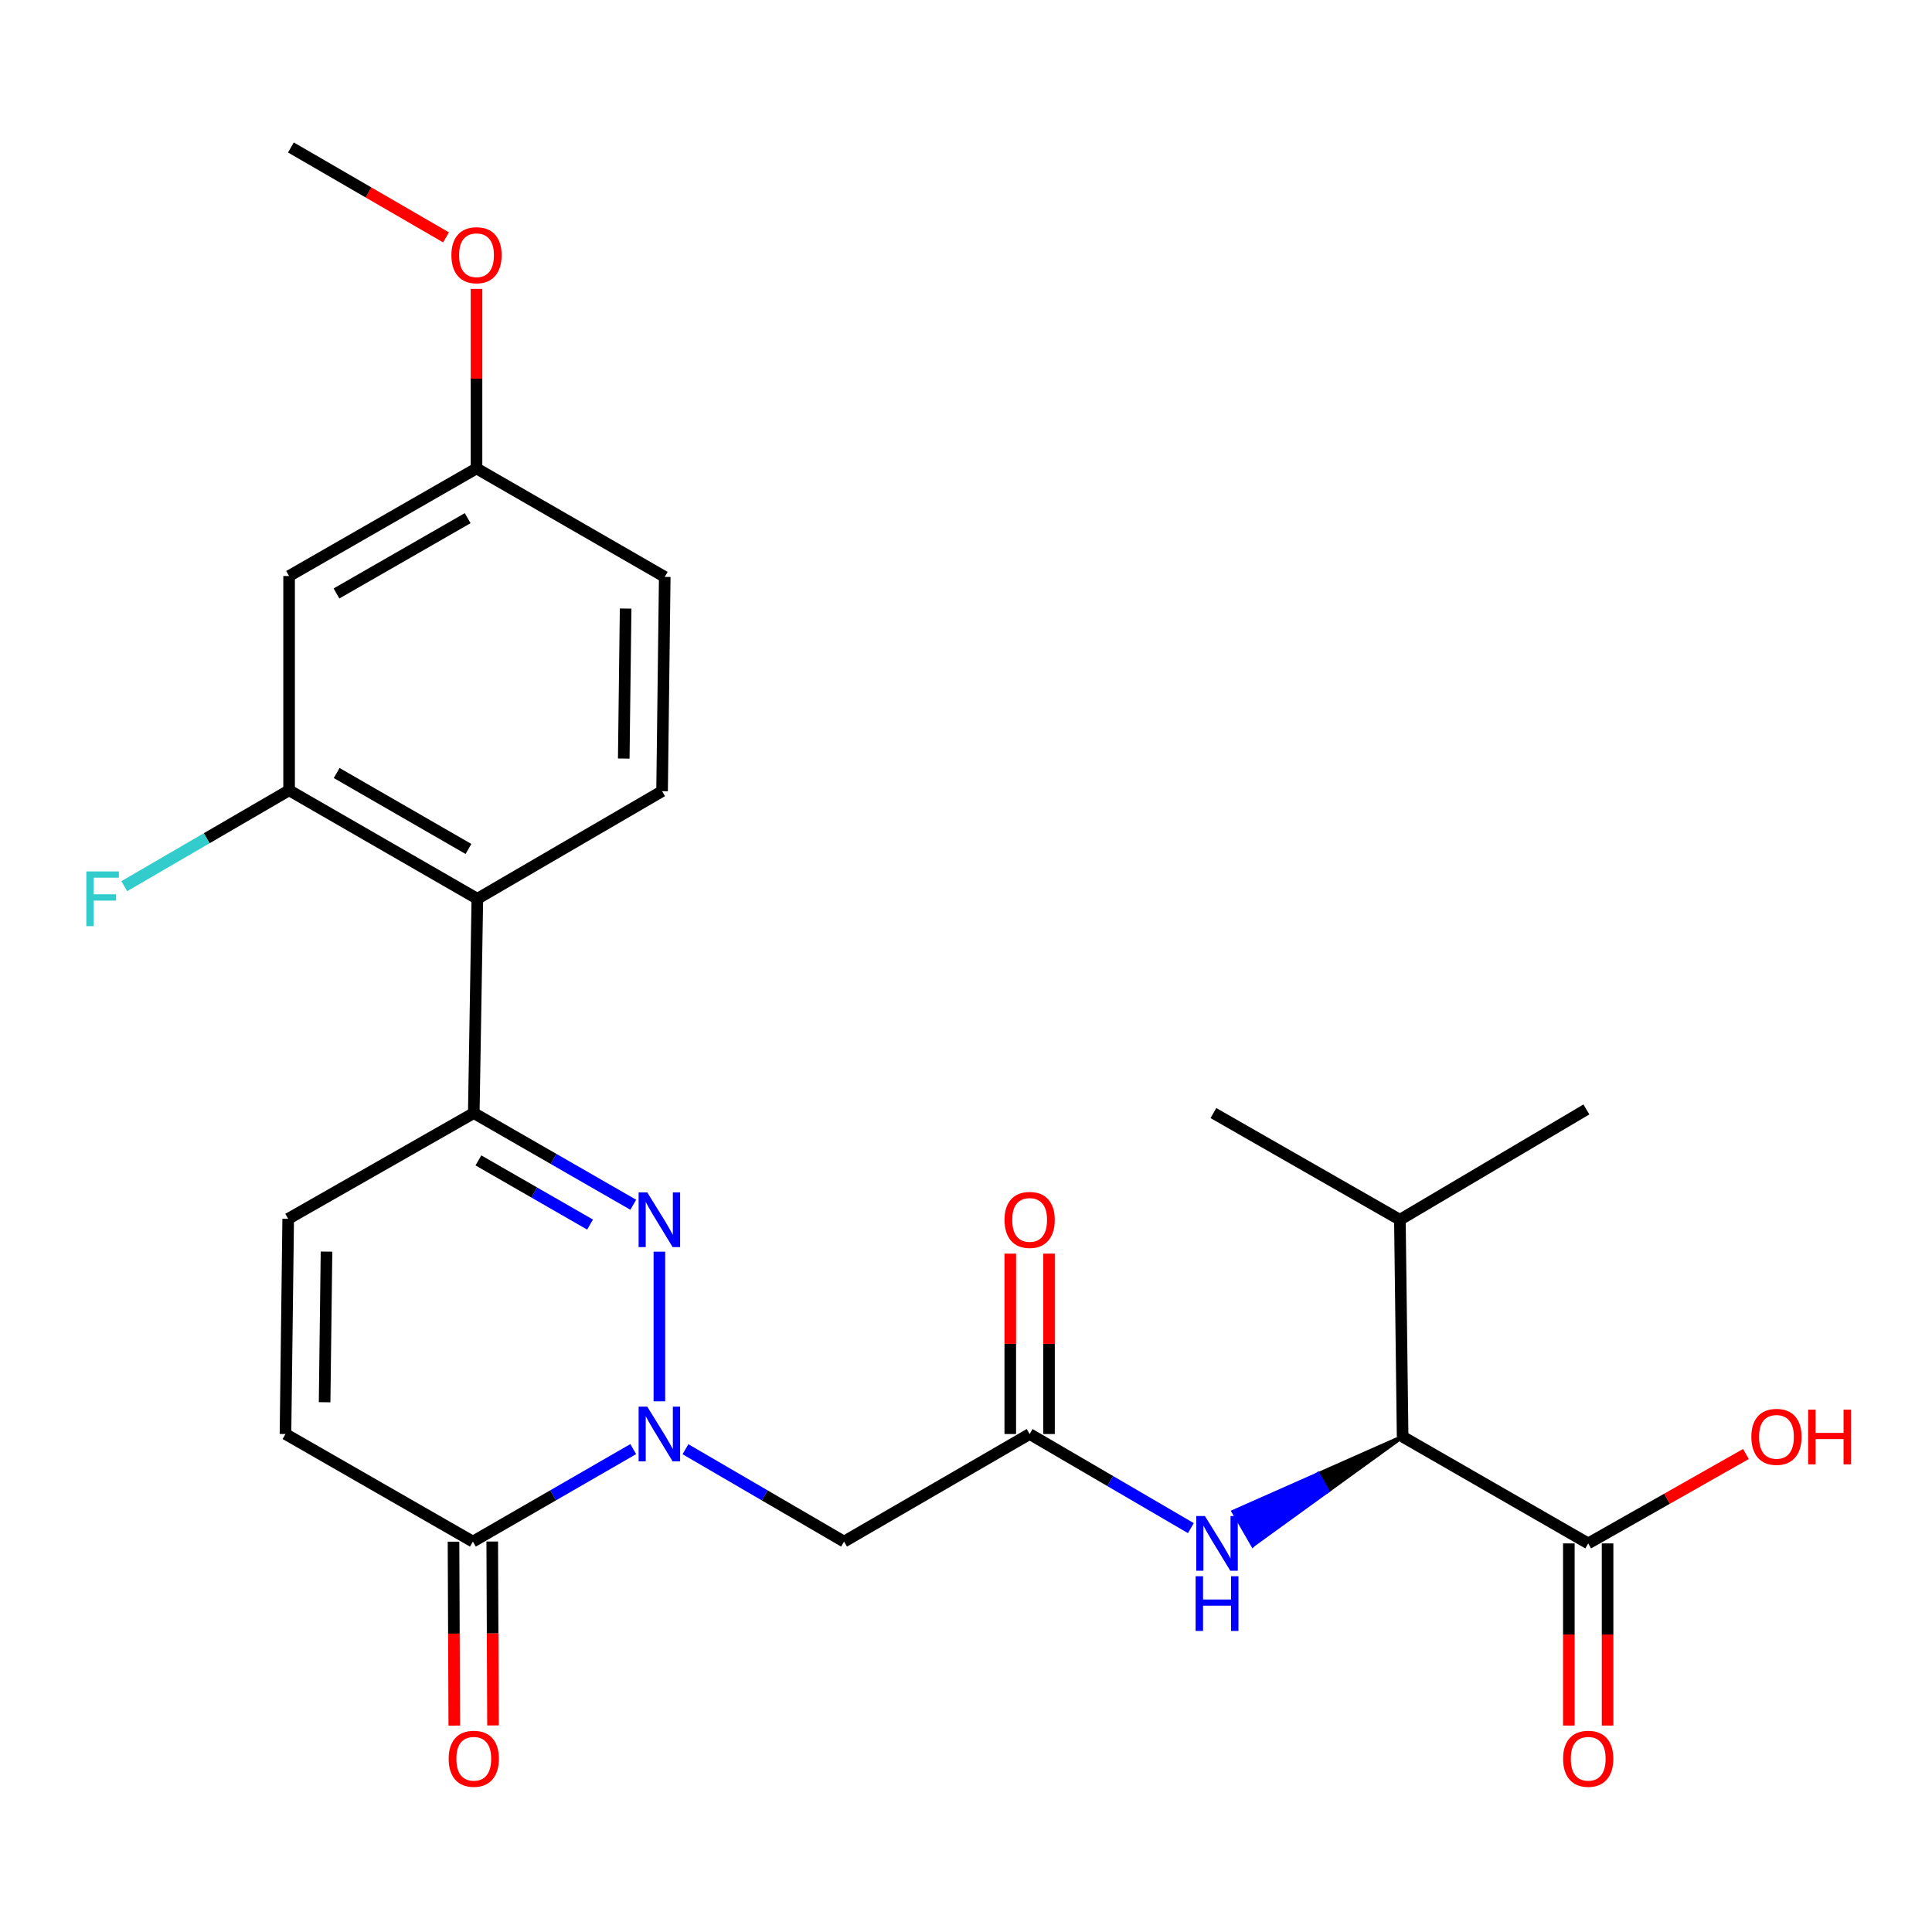 <?xml version='1.0' encoding='iso-8859-1'?>
<svg version='1.1' baseProfile='full'
              xmlns='http://www.w3.org/2000/svg'
                      xmlns:rdkit='http://www.rdkit.org/xml'
                      xmlns:xlink='http://www.w3.org/1999/xlink'
                  xml:space='preserve'
width='1000px' height='1000px' viewBox='0 0 1000 1000'>
<!-- END OF HEADER -->
<rect style='opacity:1.0;fill:#FFFFFF;stroke:none' width='1000' height='1000' x='0' y='0'> </rect>
<path class='bond-0' d='M 341.287,725.317 L 341.287,647.855' style='fill:none;fill-rule:evenodd;stroke:#0000FF;stroke-width:6px;stroke-linecap:butt;stroke-linejoin:miter;stroke-opacity:1' />
<path class='bond-2' d='M 327.762,750.052 L 286.261,773.991' style='fill:none;fill-rule:evenodd;stroke:#0000FF;stroke-width:6px;stroke-linecap:butt;stroke-linejoin:miter;stroke-opacity:1' />
<path class='bond-2' d='M 286.261,773.991 L 244.76,797.93' style='fill:none;fill-rule:evenodd;stroke:#000000;stroke-width:6px;stroke-linecap:butt;stroke-linejoin:miter;stroke-opacity:1' />
<path class='bond-4' d='M 354.793,750.116 L 395.836,774.023' style='fill:none;fill-rule:evenodd;stroke:#0000FF;stroke-width:6px;stroke-linecap:butt;stroke-linejoin:miter;stroke-opacity:1' />
<path class='bond-4' d='M 395.836,774.023 L 436.879,797.93' style='fill:none;fill-rule:evenodd;stroke:#000000;stroke-width:6px;stroke-linecap:butt;stroke-linejoin:miter;stroke-opacity:1' />
<path class='bond-1' d='M 327.777,623.579 L 286.503,599.85' style='fill:none;fill-rule:evenodd;stroke:#0000FF;stroke-width:6px;stroke-linecap:butt;stroke-linejoin:miter;stroke-opacity:1' />
<path class='bond-1' d='M 286.503,599.85 L 245.228,576.122' style='fill:none;fill-rule:evenodd;stroke:#000000;stroke-width:6px;stroke-linecap:butt;stroke-linejoin:miter;stroke-opacity:1' />
<path class='bond-1' d='M 305.405,633.838 L 276.512,617.228' style='fill:none;fill-rule:evenodd;stroke:#0000FF;stroke-width:6px;stroke-linecap:butt;stroke-linejoin:miter;stroke-opacity:1' />
<path class='bond-1' d='M 276.512,617.228 L 247.62,600.618' style='fill:none;fill-rule:evenodd;stroke:#000000;stroke-width:6px;stroke-linecap:butt;stroke-linejoin:miter;stroke-opacity:1' />
<path class='bond-3' d='M 245.228,576.122 L 247.076,465.206' style='fill:none;fill-rule:evenodd;stroke:#000000;stroke-width:6px;stroke-linecap:butt;stroke-linejoin:miter;stroke-opacity:1' />
<path class='bond-26' d='M 245.228,576.122 L 149.168,630.867' style='fill:none;fill-rule:evenodd;stroke:#000000;stroke-width:6px;stroke-linecap:butt;stroke-linejoin:miter;stroke-opacity:1' />
<path class='bond-8' d='M 244.76,797.93 L 147.765,742.249' style='fill:none;fill-rule:evenodd;stroke:#000000;stroke-width:6px;stroke-linecap:butt;stroke-linejoin:miter;stroke-opacity:1' />
<path class='bond-14' d='M 234.738,797.972 L 234.936,845.567' style='fill:none;fill-rule:evenodd;stroke:#000000;stroke-width:6px;stroke-linecap:butt;stroke-linejoin:miter;stroke-opacity:1' />
<path class='bond-14' d='M 234.936,845.567 L 235.134,893.162' style='fill:none;fill-rule:evenodd;stroke:#FF0000;stroke-width:6px;stroke-linecap:butt;stroke-linejoin:miter;stroke-opacity:1' />
<path class='bond-14' d='M 254.782,797.888 L 254.981,845.483' style='fill:none;fill-rule:evenodd;stroke:#000000;stroke-width:6px;stroke-linecap:butt;stroke-linejoin:miter;stroke-opacity:1' />
<path class='bond-14' d='M 254.981,845.483 L 255.179,893.078' style='fill:none;fill-rule:evenodd;stroke:#FF0000;stroke-width:6px;stroke-linecap:butt;stroke-linejoin:miter;stroke-opacity:1' />
<path class='bond-6' d='M 247.076,465.206 L 149.636,409.058' style='fill:none;fill-rule:evenodd;stroke:#000000;stroke-width:6px;stroke-linecap:butt;stroke-linejoin:miter;stroke-opacity:1' />
<path class='bond-6' d='M 242.468,439.416 L 174.26,400.113' style='fill:none;fill-rule:evenodd;stroke:#000000;stroke-width:6px;stroke-linecap:butt;stroke-linejoin:miter;stroke-opacity:1' />
<path class='bond-13' d='M 247.076,465.206 L 342.691,409.515' style='fill:none;fill-rule:evenodd;stroke:#000000;stroke-width:6px;stroke-linecap:butt;stroke-linejoin:miter;stroke-opacity:1' />
<path class='bond-5' d='M 436.879,797.93 L 532.939,742.249' style='fill:none;fill-rule:evenodd;stroke:#000000;stroke-width:6px;stroke-linecap:butt;stroke-linejoin:miter;stroke-opacity:1' />
<path class='bond-9' d='M 532.939,742.249 L 574.663,766.603' style='fill:none;fill-rule:evenodd;stroke:#000000;stroke-width:6px;stroke-linecap:butt;stroke-linejoin:miter;stroke-opacity:1' />
<path class='bond-9' d='M 574.663,766.603 L 616.387,790.957' style='fill:none;fill-rule:evenodd;stroke:#0000FF;stroke-width:6px;stroke-linecap:butt;stroke-linejoin:miter;stroke-opacity:1' />
<path class='bond-15' d='M 542.962,742.249 L 542.962,695.564' style='fill:none;fill-rule:evenodd;stroke:#000000;stroke-width:6px;stroke-linecap:butt;stroke-linejoin:miter;stroke-opacity:1' />
<path class='bond-15' d='M 542.962,695.564 L 542.962,648.878' style='fill:none;fill-rule:evenodd;stroke:#FF0000;stroke-width:6px;stroke-linecap:butt;stroke-linejoin:miter;stroke-opacity:1' />
<path class='bond-15' d='M 522.917,742.249 L 522.917,695.564' style='fill:none;fill-rule:evenodd;stroke:#000000;stroke-width:6px;stroke-linecap:butt;stroke-linejoin:miter;stroke-opacity:1' />
<path class='bond-15' d='M 522.917,695.564 L 522.917,648.878' style='fill:none;fill-rule:evenodd;stroke:#FF0000;stroke-width:6px;stroke-linecap:butt;stroke-linejoin:miter;stroke-opacity:1' />
<path class='bond-12' d='M 149.636,409.058 L 149.636,298.143' style='fill:none;fill-rule:evenodd;stroke:#000000;stroke-width:6px;stroke-linecap:butt;stroke-linejoin:miter;stroke-opacity:1' />
<path class='bond-18' d='M 149.636,409.058 L 106.978,433.872' style='fill:none;fill-rule:evenodd;stroke:#000000;stroke-width:6px;stroke-linecap:butt;stroke-linejoin:miter;stroke-opacity:1' />
<path class='bond-18' d='M 106.978,433.872 L 64.32,458.685' style='fill:none;fill-rule:evenodd;stroke:#33CCCC;stroke-width:6px;stroke-linecap:butt;stroke-linejoin:miter;stroke-opacity:1' />
<path class='bond-7' d='M 149.168,630.867 L 147.765,742.249' style='fill:none;fill-rule:evenodd;stroke:#000000;stroke-width:6px;stroke-linecap:butt;stroke-linejoin:miter;stroke-opacity:1' />
<path class='bond-7' d='M 169.001,647.826 L 168.019,725.795' style='fill:none;fill-rule:evenodd;stroke:#000000;stroke-width:6px;stroke-linecap:butt;stroke-linejoin:miter;stroke-opacity:1' />
<path class='bond-10' d='M 725.994,743.63 L 682.221,763.019 L 687.217,771.708 Z' style='fill:#000000;fill-rule:evenodd;fill-opacity:1;stroke:#000000;stroke-width:2px;stroke-linecap:butt;stroke-linejoin:miter;stroke-opacity:1;' />
<path class='bond-10' d='M 682.221,763.019 L 648.44,799.785 L 638.449,782.408 Z' style='fill:#0000FF;fill-rule:evenodd;fill-opacity:1;stroke:#0000FF;stroke-width:2px;stroke-linecap:butt;stroke-linejoin:miter;stroke-opacity:1;' />
<path class='bond-10' d='M 682.221,763.019 L 687.217,771.708 L 648.44,799.785 Z' style='fill:#0000FF;fill-rule:evenodd;fill-opacity:1;stroke:#0000FF;stroke-width:2px;stroke-linecap:butt;stroke-linejoin:miter;stroke-opacity:1;' />
<path class='bond-11' d='M 725.994,743.63 L 822.054,798.865' style='fill:none;fill-rule:evenodd;stroke:#000000;stroke-width:6px;stroke-linecap:butt;stroke-linejoin:miter;stroke-opacity:1' />
<path class='bond-19' d='M 725.994,743.63 L 724.58,631.345' style='fill:none;fill-rule:evenodd;stroke:#000000;stroke-width:6px;stroke-linecap:butt;stroke-linejoin:miter;stroke-opacity:1' />
<path class='bond-16' d='M 812.031,798.865 L 812.031,846.004' style='fill:none;fill-rule:evenodd;stroke:#000000;stroke-width:6px;stroke-linecap:butt;stroke-linejoin:miter;stroke-opacity:1' />
<path class='bond-16' d='M 812.031,846.004 L 812.031,893.144' style='fill:none;fill-rule:evenodd;stroke:#FF0000;stroke-width:6px;stroke-linecap:butt;stroke-linejoin:miter;stroke-opacity:1' />
<path class='bond-16' d='M 832.076,798.865 L 832.076,846.004' style='fill:none;fill-rule:evenodd;stroke:#000000;stroke-width:6px;stroke-linecap:butt;stroke-linejoin:miter;stroke-opacity:1' />
<path class='bond-16' d='M 832.076,846.004 L 832.076,893.144' style='fill:none;fill-rule:evenodd;stroke:#FF0000;stroke-width:6px;stroke-linecap:butt;stroke-linejoin:miter;stroke-opacity:1' />
<path class='bond-21' d='M 822.054,798.865 L 862.874,775.726' style='fill:none;fill-rule:evenodd;stroke:#000000;stroke-width:6px;stroke-linecap:butt;stroke-linejoin:miter;stroke-opacity:1' />
<path class='bond-21' d='M 862.874,775.726 L 903.694,752.587' style='fill:none;fill-rule:evenodd;stroke:#FF0000;stroke-width:6px;stroke-linecap:butt;stroke-linejoin:miter;stroke-opacity:1' />
<path class='bond-27' d='M 149.636,298.143 L 246.642,242.463' style='fill:none;fill-rule:evenodd;stroke:#000000;stroke-width:6px;stroke-linecap:butt;stroke-linejoin:miter;stroke-opacity:1' />
<path class='bond-27' d='M 174.165,307.176 L 242.07,268.2' style='fill:none;fill-rule:evenodd;stroke:#000000;stroke-width:6px;stroke-linecap:butt;stroke-linejoin:miter;stroke-opacity:1' />
<path class='bond-20' d='M 342.691,409.515 L 344.072,298.6' style='fill:none;fill-rule:evenodd;stroke:#000000;stroke-width:6px;stroke-linecap:butt;stroke-linejoin:miter;stroke-opacity:1' />
<path class='bond-20' d='M 322.854,392.628 L 323.821,314.987' style='fill:none;fill-rule:evenodd;stroke:#000000;stroke-width:6px;stroke-linecap:butt;stroke-linejoin:miter;stroke-opacity:1' />
<path class='bond-17' d='M 246.642,242.463 L 344.072,298.6' style='fill:none;fill-rule:evenodd;stroke:#000000;stroke-width:6px;stroke-linecap:butt;stroke-linejoin:miter;stroke-opacity:1' />
<path class='bond-22' d='M 246.642,242.463 L 246.642,196' style='fill:none;fill-rule:evenodd;stroke:#000000;stroke-width:6px;stroke-linecap:butt;stroke-linejoin:miter;stroke-opacity:1' />
<path class='bond-22' d='M 246.642,196 L 246.642,149.536' style='fill:none;fill-rule:evenodd;stroke:#FF0000;stroke-width:6px;stroke-linecap:butt;stroke-linejoin:miter;stroke-opacity:1' />
<path class='bond-23' d='M 724.58,631.345 L 628.063,576.122' style='fill:none;fill-rule:evenodd;stroke:#000000;stroke-width:6px;stroke-linecap:butt;stroke-linejoin:miter;stroke-opacity:1' />
<path class='bond-24' d='M 724.58,631.345 L 821.118,574.24' style='fill:none;fill-rule:evenodd;stroke:#000000;stroke-width:6px;stroke-linecap:butt;stroke-linejoin:miter;stroke-opacity:1' />
<path class='bond-25' d='M 230.866,122.871 L 190.724,99.603' style='fill:none;fill-rule:evenodd;stroke:#FF0000;stroke-width:6px;stroke-linecap:butt;stroke-linejoin:miter;stroke-opacity:1' />
<path class='bond-25' d='M 190.724,99.603 L 150.582,76.335' style='fill:none;fill-rule:evenodd;stroke:#000000;stroke-width:6px;stroke-linecap:butt;stroke-linejoin:miter;stroke-opacity:1' />
<path  class='atom-0' d='M 335.027 728.089
L 344.307 743.089
Q 345.227 744.569, 346.707 747.249
Q 348.187 749.929, 348.267 750.089
L 348.267 728.089
L 352.027 728.089
L 352.027 756.409
L 348.147 756.409
L 338.187 740.009
Q 337.027 738.089, 335.787 735.889
Q 334.587 733.689, 334.227 733.009
L 334.227 756.409
L 330.547 756.409
L 330.547 728.089
L 335.027 728.089
' fill='#0000FF'/>
<path  class='atom-1' d='M 335.027 617.185
L 344.307 632.185
Q 345.227 633.665, 346.707 636.345
Q 348.187 639.025, 348.267 639.185
L 348.267 617.185
L 352.027 617.185
L 352.027 645.505
L 348.147 645.505
L 338.187 629.105
Q 337.027 627.185, 335.787 624.985
Q 334.587 622.785, 334.227 622.105
L 334.227 645.505
L 330.547 645.505
L 330.547 617.185
L 335.027 617.185
' fill='#0000FF'/>
<path  class='atom-10' d='M 623.674 784.705
L 632.954 799.705
Q 633.874 801.185, 635.354 803.865
Q 636.834 806.545, 636.914 806.705
L 636.914 784.705
L 640.674 784.705
L 640.674 813.025
L 636.794 813.025
L 626.834 796.625
Q 625.674 794.705, 624.434 792.505
Q 623.234 790.305, 622.874 789.625
L 622.874 813.025
L 619.194 813.025
L 619.194 784.705
L 623.674 784.705
' fill='#0000FF'/>
<path  class='atom-10' d='M 618.854 815.857
L 622.694 815.857
L 622.694 827.897
L 637.174 827.897
L 637.174 815.857
L 641.014 815.857
L 641.014 844.177
L 637.174 844.177
L 637.174 831.097
L 622.694 831.097
L 622.694 844.177
L 618.854 844.177
L 618.854 815.857
' fill='#0000FF'/>
<path  class='atom-15' d='M 232.228 910.328
Q 232.228 903.528, 235.588 899.728
Q 238.948 895.928, 245.228 895.928
Q 251.508 895.928, 254.868 899.728
Q 258.228 903.528, 258.228 910.328
Q 258.228 917.208, 254.828 921.128
Q 251.428 925.008, 245.228 925.008
Q 238.988 925.008, 235.588 921.128
Q 232.228 917.248, 232.228 910.328
M 245.228 921.808
Q 249.548 921.808, 251.868 918.928
Q 254.228 916.008, 254.228 910.328
Q 254.228 904.768, 251.868 901.968
Q 249.548 899.128, 245.228 899.128
Q 240.908 899.128, 238.548 901.928
Q 236.228 904.728, 236.228 910.328
Q 236.228 916.048, 238.548 918.928
Q 240.908 921.808, 245.228 921.808
' fill='#FF0000'/>
<path  class='atom-16' d='M 519.939 631.425
Q 519.939 624.625, 523.299 620.825
Q 526.659 617.025, 532.939 617.025
Q 539.219 617.025, 542.579 620.825
Q 545.939 624.625, 545.939 631.425
Q 545.939 638.305, 542.539 642.225
Q 539.139 646.105, 532.939 646.105
Q 526.699 646.105, 523.299 642.225
Q 519.939 638.345, 519.939 631.425
M 532.939 642.905
Q 537.259 642.905, 539.579 640.025
Q 541.939 637.105, 541.939 631.425
Q 541.939 625.865, 539.579 623.065
Q 537.259 620.225, 532.939 620.225
Q 528.619 620.225, 526.259 623.025
Q 523.939 625.825, 523.939 631.425
Q 523.939 637.145, 526.259 640.025
Q 528.619 642.905, 532.939 642.905
' fill='#FF0000'/>
<path  class='atom-17' d='M 809.054 910.328
Q 809.054 903.528, 812.414 899.728
Q 815.774 895.928, 822.054 895.928
Q 828.334 895.928, 831.694 899.728
Q 835.054 903.528, 835.054 910.328
Q 835.054 917.208, 831.654 921.128
Q 828.254 925.008, 822.054 925.008
Q 815.814 925.008, 812.414 921.128
Q 809.054 917.248, 809.054 910.328
M 822.054 921.808
Q 826.374 921.808, 828.694 918.928
Q 831.054 916.008, 831.054 910.328
Q 831.054 904.768, 828.694 901.968
Q 826.374 899.128, 822.054 899.128
Q 817.734 899.128, 815.374 901.928
Q 813.054 904.728, 813.054 910.328
Q 813.054 916.048, 815.374 918.928
Q 817.734 921.808, 822.054 921.808
' fill='#FF0000'/>
<path  class='atom-19' d='M 44.688 451.046
L 61.528 451.046
L 61.528 454.286
L 48.488 454.286
L 48.488 462.886
L 60.088 462.886
L 60.088 466.166
L 48.488 466.166
L 48.488 479.366
L 44.688 479.366
L 44.688 451.046
' fill='#33CCCC'/>
<path  class='atom-22' d='M 906.494 743.71
Q 906.494 736.91, 909.854 733.11
Q 913.214 729.31, 919.494 729.31
Q 925.774 729.31, 929.134 733.11
Q 932.494 736.91, 932.494 743.71
Q 932.494 750.59, 929.094 754.51
Q 925.694 758.39, 919.494 758.39
Q 913.254 758.39, 909.854 754.51
Q 906.494 750.63, 906.494 743.71
M 919.494 755.19
Q 923.814 755.19, 926.134 752.31
Q 928.494 749.39, 928.494 743.71
Q 928.494 738.15, 926.134 735.35
Q 923.814 732.51, 919.494 732.51
Q 915.174 732.51, 912.814 735.31
Q 910.494 738.11, 910.494 743.71
Q 910.494 749.43, 912.814 752.31
Q 915.174 755.19, 919.494 755.19
' fill='#FF0000'/>
<path  class='atom-22' d='M 935.894 729.63
L 939.734 729.63
L 939.734 741.67
L 954.214 741.67
L 954.214 729.63
L 958.054 729.63
L 958.054 757.95
L 954.214 757.95
L 954.214 744.87
L 939.734 744.87
L 939.734 757.95
L 935.894 757.95
L 935.894 729.63
' fill='#FF0000'/>
<path  class='atom-23' d='M 233.642 132.095
Q 233.642 125.295, 237.002 121.495
Q 240.362 117.695, 246.642 117.695
Q 252.922 117.695, 256.282 121.495
Q 259.642 125.295, 259.642 132.095
Q 259.642 138.975, 256.242 142.895
Q 252.842 146.775, 246.642 146.775
Q 240.402 146.775, 237.002 142.895
Q 233.642 139.015, 233.642 132.095
M 246.642 143.575
Q 250.962 143.575, 253.282 140.695
Q 255.642 137.775, 255.642 132.095
Q 255.642 126.535, 253.282 123.735
Q 250.962 120.895, 246.642 120.895
Q 242.322 120.895, 239.962 123.695
Q 237.642 126.495, 237.642 132.095
Q 237.642 137.815, 239.962 140.695
Q 242.322 143.575, 246.642 143.575
' fill='#FF0000'/>
</svg>
